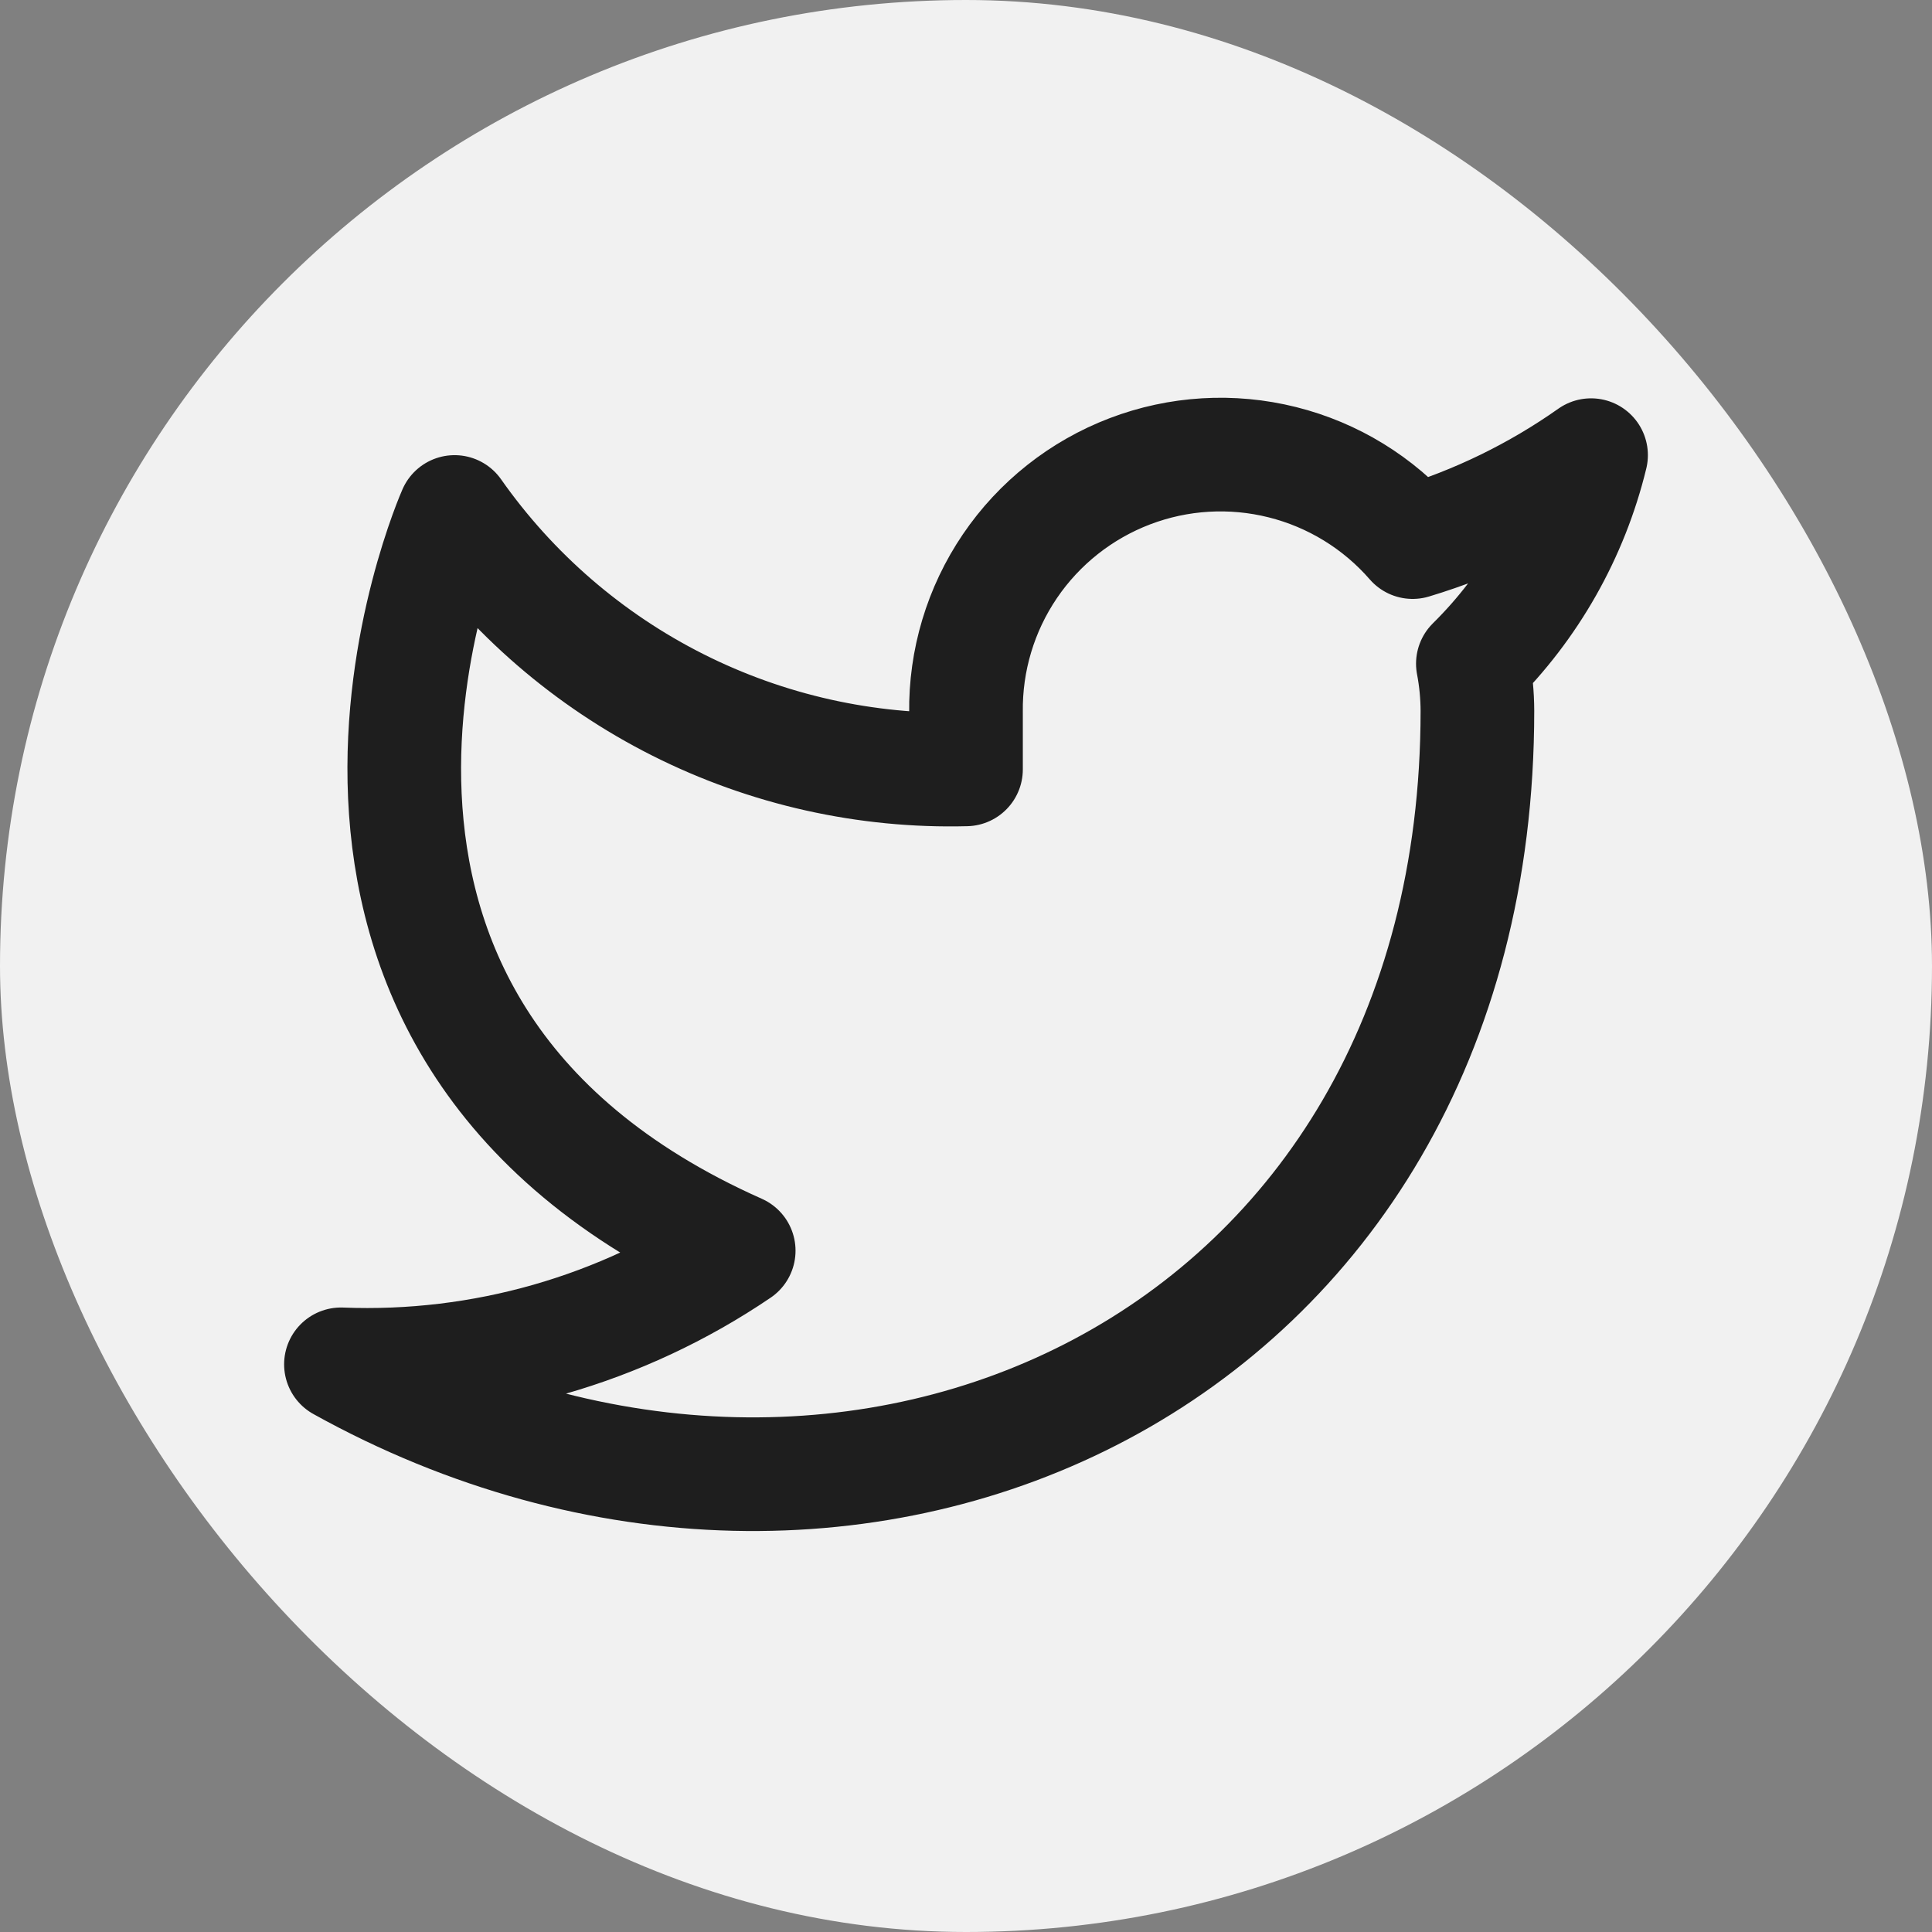 <svg width="68" height="68" viewBox="0 0 68 68" fill="none" xmlns="http://www.w3.org/2000/svg">
<rect x="0" y="0" width="68" height="68" fill="#808080" stroke="none"/>
<rect width="68" height="68" rx="34" fill="#F1F1F1"/>
<path d="M56 16.02C54.085 17.371 51.964 18.404 49.72 19.08C48.516 17.695 46.915 16.713 45.134 16.268C43.353 15.822 41.479 15.934 39.764 16.589C38.049 17.244 36.577 18.409 35.546 19.927C34.515 21.446 33.975 23.245 34 25.08V27.08C30.485 27.171 27.003 26.392 23.862 24.811C20.721 23.23 18.021 20.897 16 18.02C16 18.02 8 36.02 26 44.02C21.881 46.816 16.974 48.218 12 48.02C30 58.02 52 48.02 52 25.02C51.998 24.463 51.945 23.907 51.84 23.36C53.881 21.347 55.322 18.805 56 16.02Z" stroke="#1E1E1E" stroke-width="4" stroke-linecap="round" stroke-linejoin="round"/>
</svg>
